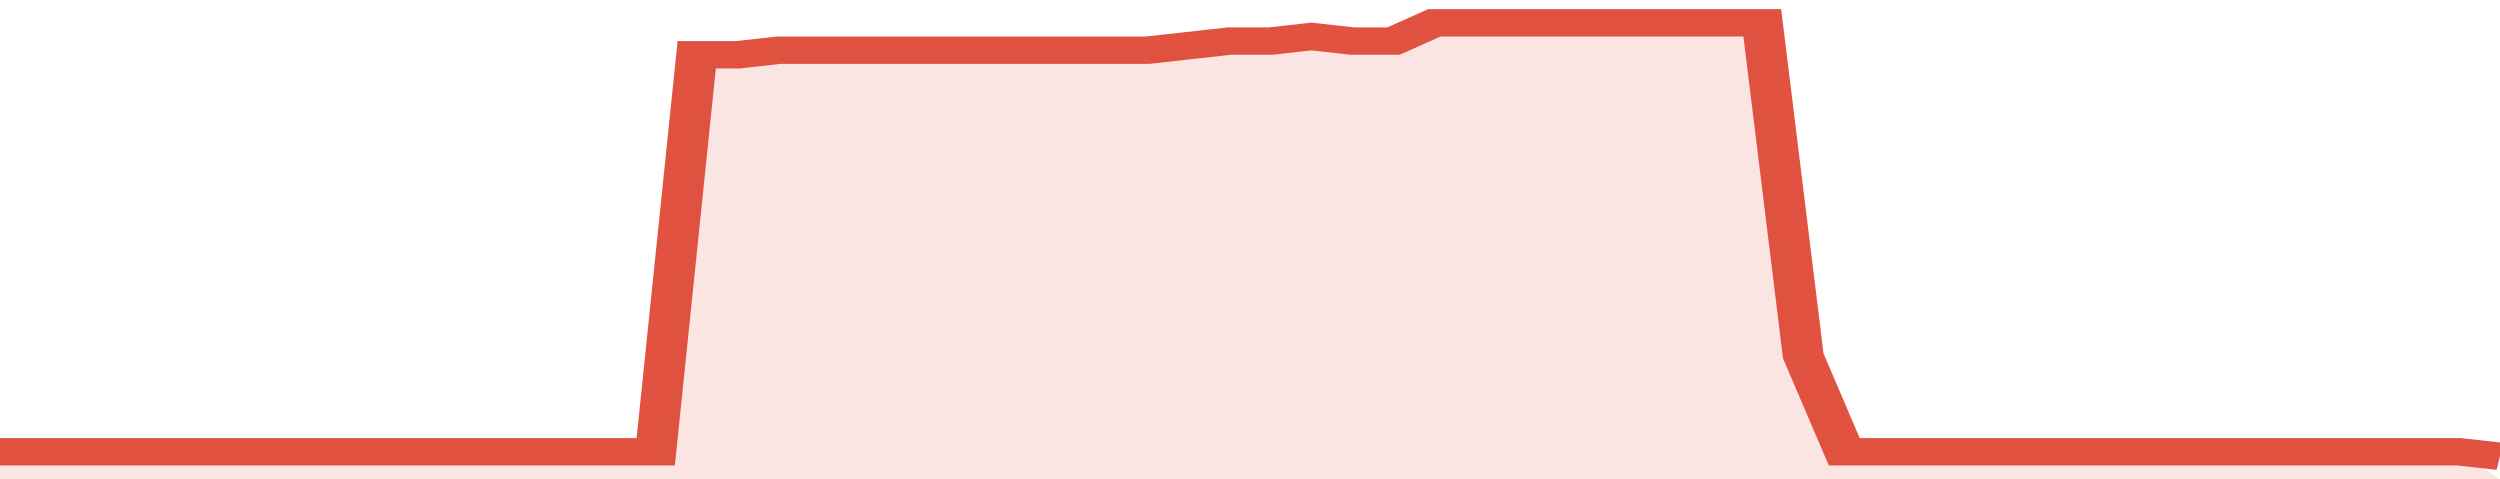 <svg xmlns="http://www.w3.org/2000/svg" viewBox="0 0 366 105" width="120" height="23" preserveAspectRatio="none">
				 <polyline fill="none" stroke="#E15241" stroke-width="6" points="0, 99 6, 99 12, 99 18, 99 24, 99 30, 99 36, 99 42, 99 48, 99 54, 99 60, 99 66, 99 72, 99 78, 99 84, 99 90, 99 96, 99 102, 12 108, 12 114, 11 120, 11 126, 11 132, 11 138, 11 144, 11 150, 11 156, 11 162, 11 168, 11 174, 10 180, 9 186, 9 192, 8 198, 9 204, 9 210, 5 216, 5 222, 5 228, 5 234, 5 240, 5 246, 5 252, 5 258, 5 264, 78 270, 99 276, 99 282, 99 288, 99 294, 99 300, 99 306, 99 312, 99 318, 99 324, 99 330, 99 336, 99 342, 99 348, 99 354, 99 360, 99 366, 100 "> </polyline>
				 <polygon fill="#E15241" opacity="0.15" points="0, 105 0, 99 6, 99 12, 99 18, 99 24, 99 30, 99 36, 99 42, 99 48, 99 54, 99 60, 99 66, 99 72, 99 78, 99 84, 99 90, 99 96, 99 102, 12 108, 12 114, 11 120, 11 126, 11 132, 11 138, 11 144, 11 150, 11 156, 11 162, 11 168, 11 174, 10 180, 9 186, 9 192, 8 198, 9 204, 9 210, 5 216, 5 222, 5 228, 5 234, 5 240, 5 246, 5 252, 5 258, 5 264, 78 270, 99 276, 99 282, 99 288, 99 294, 99 300, 99 306, 99 312, 99 318, 99 324, 99 330, 99 336, 99 342, 99 348, 99 354, 99 360, 99 366, 105 "></polygon>
			</svg>